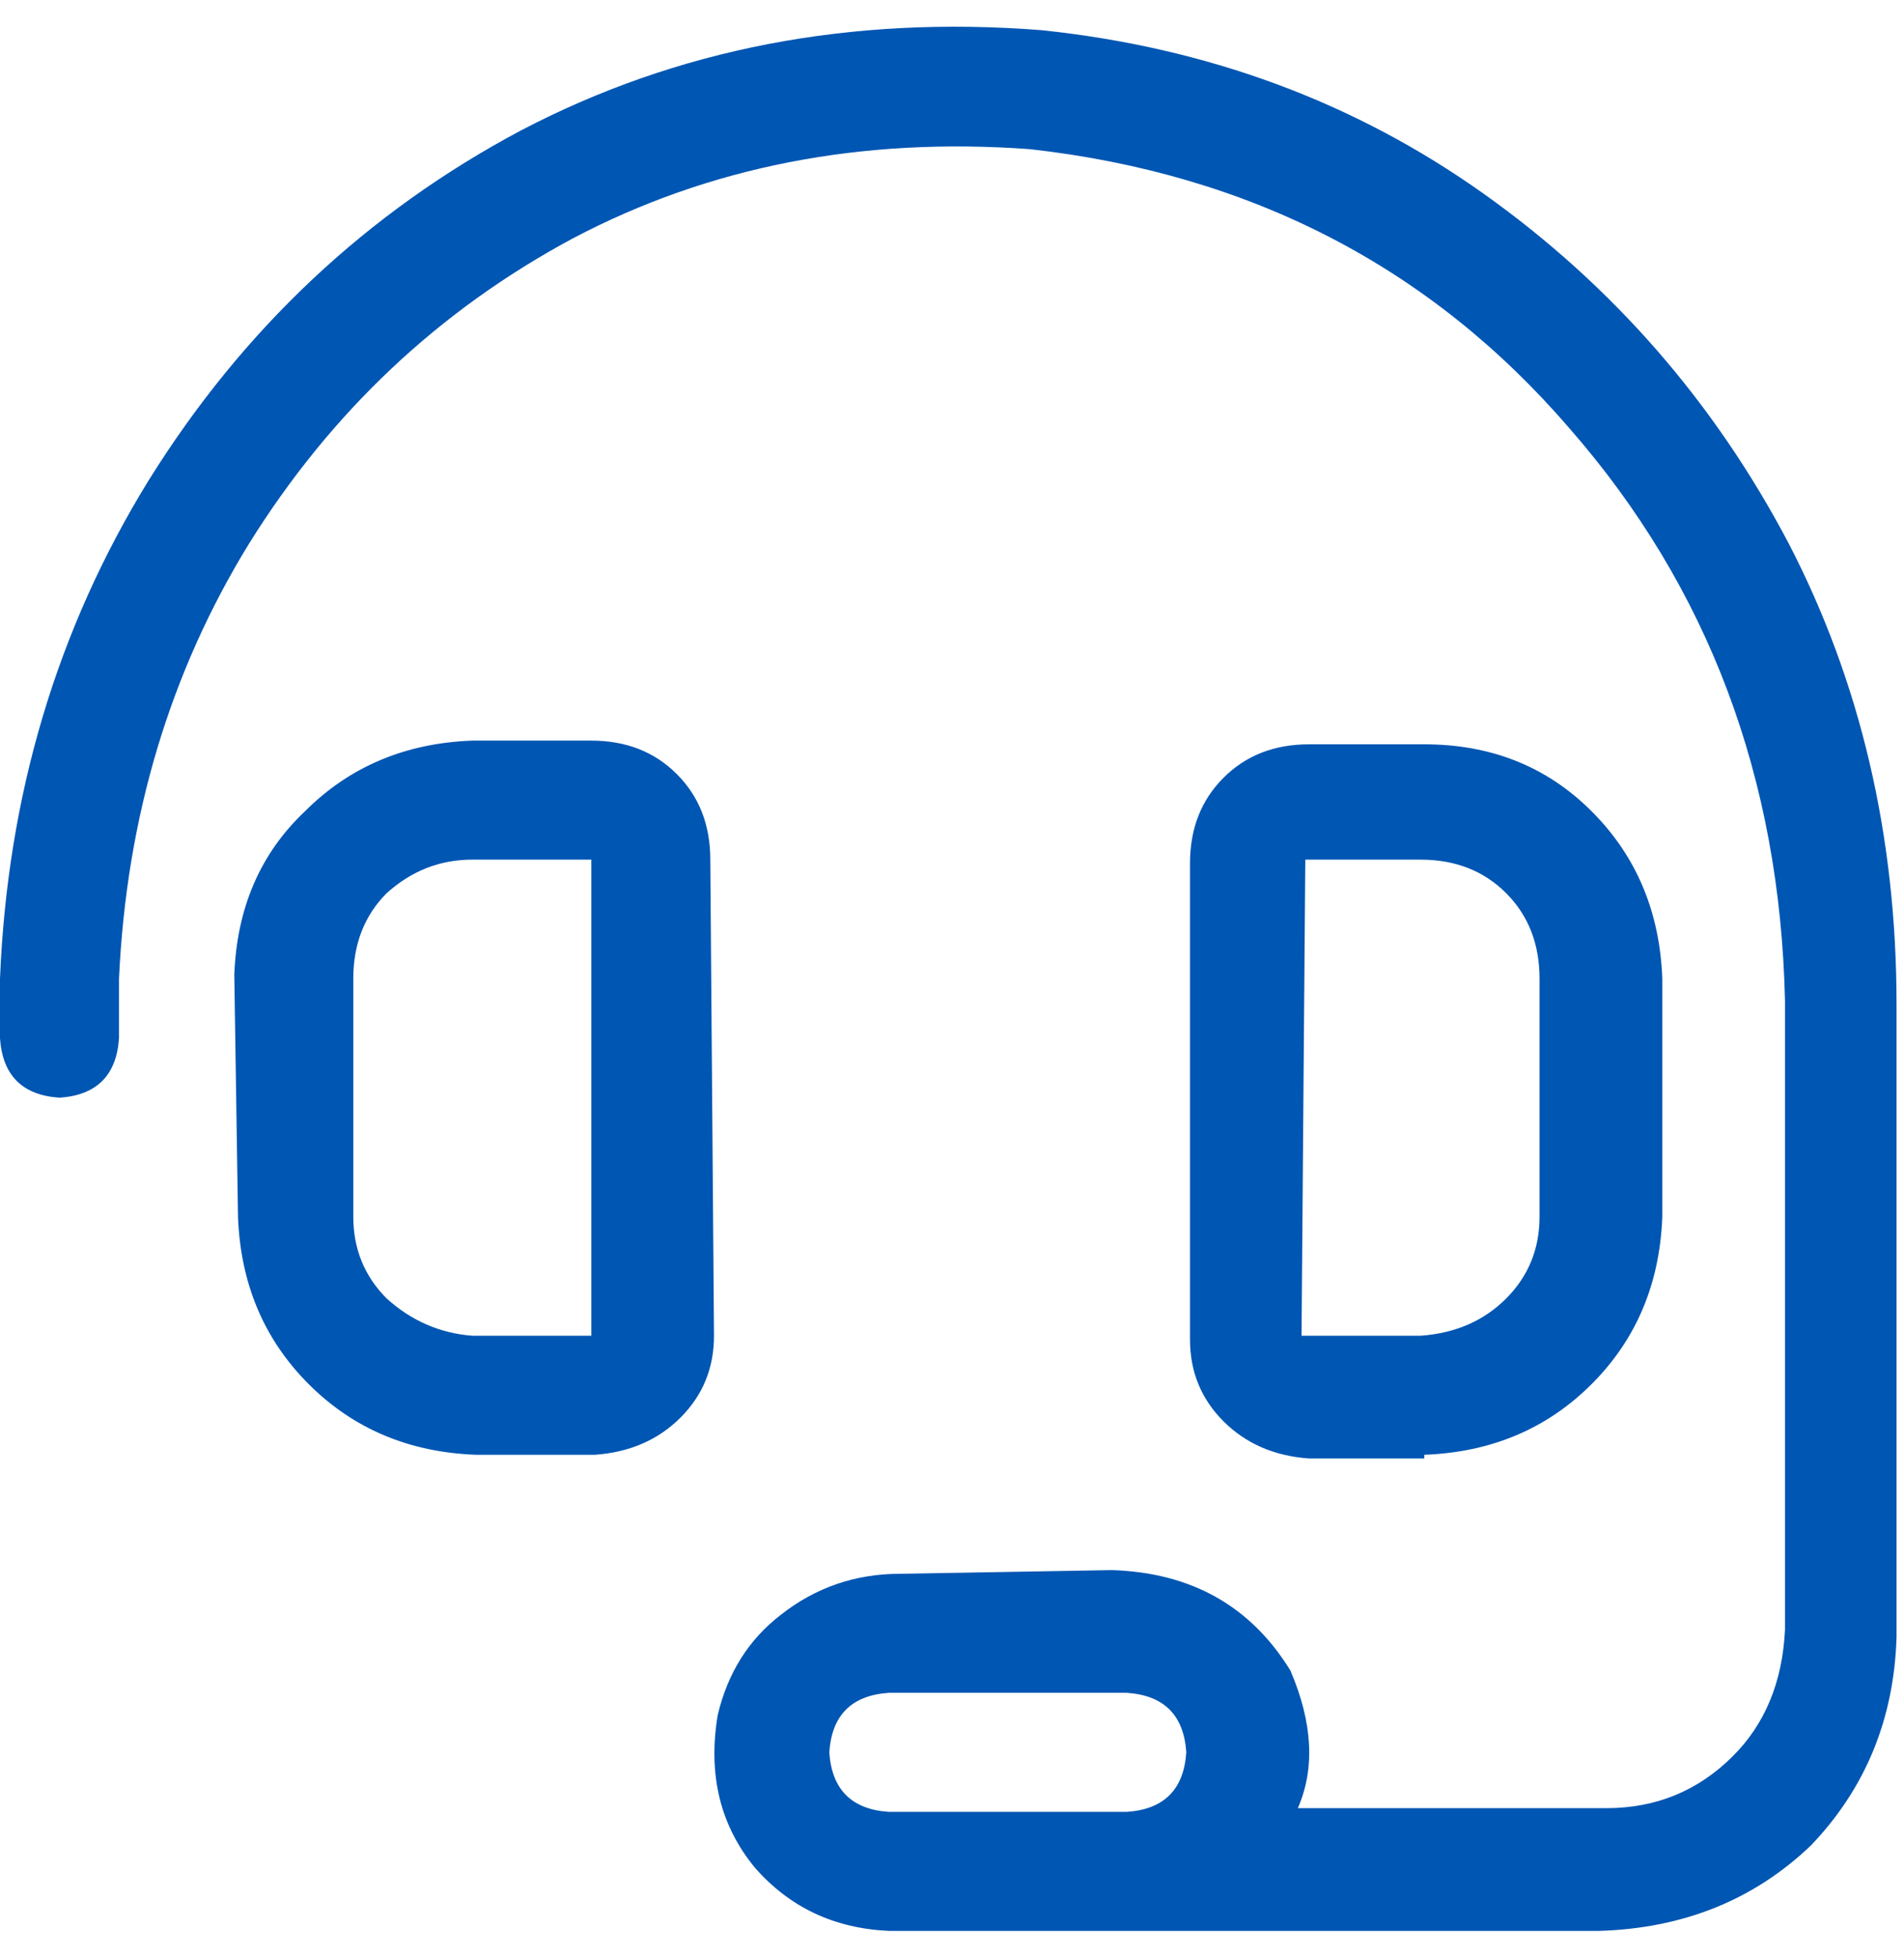 <svg width="36" height="37" viewBox="0 0 36 37" fill="none" xmlns="http://www.w3.org/2000/svg">
<path d="M13.43 16.25L13.5 25.25C13.5 25.859 13.289 26.375 12.867 26.797C12.445 27.219 11.906 27.453 11.25 27.5H9C7.734 27.453 6.68 27.008 5.836 26.164C4.992 25.32 4.547 24.266 4.5 23L4.43 18.43C4.477 17.164 4.922 16.133 5.766 15.336C6.609 14.492 7.664 14.047 8.93 14H11.18C11.836 14 12.375 14.211 12.797 14.633C13.219 15.055 13.43 15.594 13.43 16.25ZM11.18 25.25V16.25H8.93C8.32 16.25 7.781 16.461 7.312 16.883C6.891 17.305 6.68 17.844 6.68 18.5V23C6.68 23.609 6.891 24.125 7.312 24.547C7.781 24.969 8.32 25.203 8.93 25.25H11.18ZM26.93 27.5V27.57H24.75C24.094 27.523 23.555 27.289 23.133 26.867C22.711 26.445 22.5 25.93 22.5 25.32V16.32C22.5 15.664 22.711 15.125 23.133 14.703C23.555 14.281 24.094 14.07 24.75 14.07H26.93C28.195 14.07 29.25 14.492 30.094 15.336C30.938 16.18 31.383 17.234 31.43 18.5V23C31.383 24.266 30.938 25.32 30.094 26.164C29.25 27.008 28.195 27.453 26.93 27.5ZM24.68 16.25L24.609 25.25H26.859C27.516 25.203 28.055 24.969 28.477 24.547C28.898 24.125 29.109 23.609 29.109 23V18.5C29.109 17.844 28.898 17.305 28.477 16.883C28.055 16.461 27.516 16.25 26.859 16.25H24.68ZM19.688 0.57C22.828 0.898 25.617 1.93 28.055 3.664C30.492 5.398 32.414 7.602 33.82 10.273C35.18 12.898 35.859 15.805 35.859 18.992V30.945C35.812 32.492 35.273 33.805 34.242 34.883C33.164 35.914 31.828 36.453 30.234 36.5H16.805C15.773 36.453 14.93 36.055 14.273 35.305C13.617 34.508 13.383 33.547 13.57 32.422C13.758 31.625 14.156 30.992 14.766 30.523C15.422 30.008 16.172 29.75 17.016 29.75L21.023 29.68C22.523 29.727 23.648 30.359 24.398 31.578C24.82 32.562 24.867 33.43 24.539 34.18H30.375C31.312 34.18 32.109 33.852 32.766 33.195C33.375 32.586 33.703 31.789 33.75 30.805V18.922C33.656 14.703 32.297 11.094 29.672 8.094C27.047 5.047 23.648 3.289 19.477 2.82C16.289 2.586 13.406 3.148 10.828 4.508C8.297 5.867 6.258 7.789 4.711 10.273C3.211 12.711 2.391 15.453 2.25 18.5V19.625C2.203 20.328 1.828 20.703 1.125 20.75C0.422 20.703 0.047 20.328 0 19.625V18.5C0.141 15.031 1.078 11.891 2.812 9.078C4.594 6.219 6.938 4.016 9.844 2.469C12.797 0.922 16.078 0.289 19.688 0.57ZM21.305 34.25C22.008 34.203 22.383 33.828 22.43 33.125C22.383 32.422 22.008 32.047 21.305 32H16.805C16.102 32.047 15.727 32.422 15.68 33.125C15.727 33.828 16.102 34.203 16.805 34.25H21.305Z" fill="#0056b3"/>
</svg>
